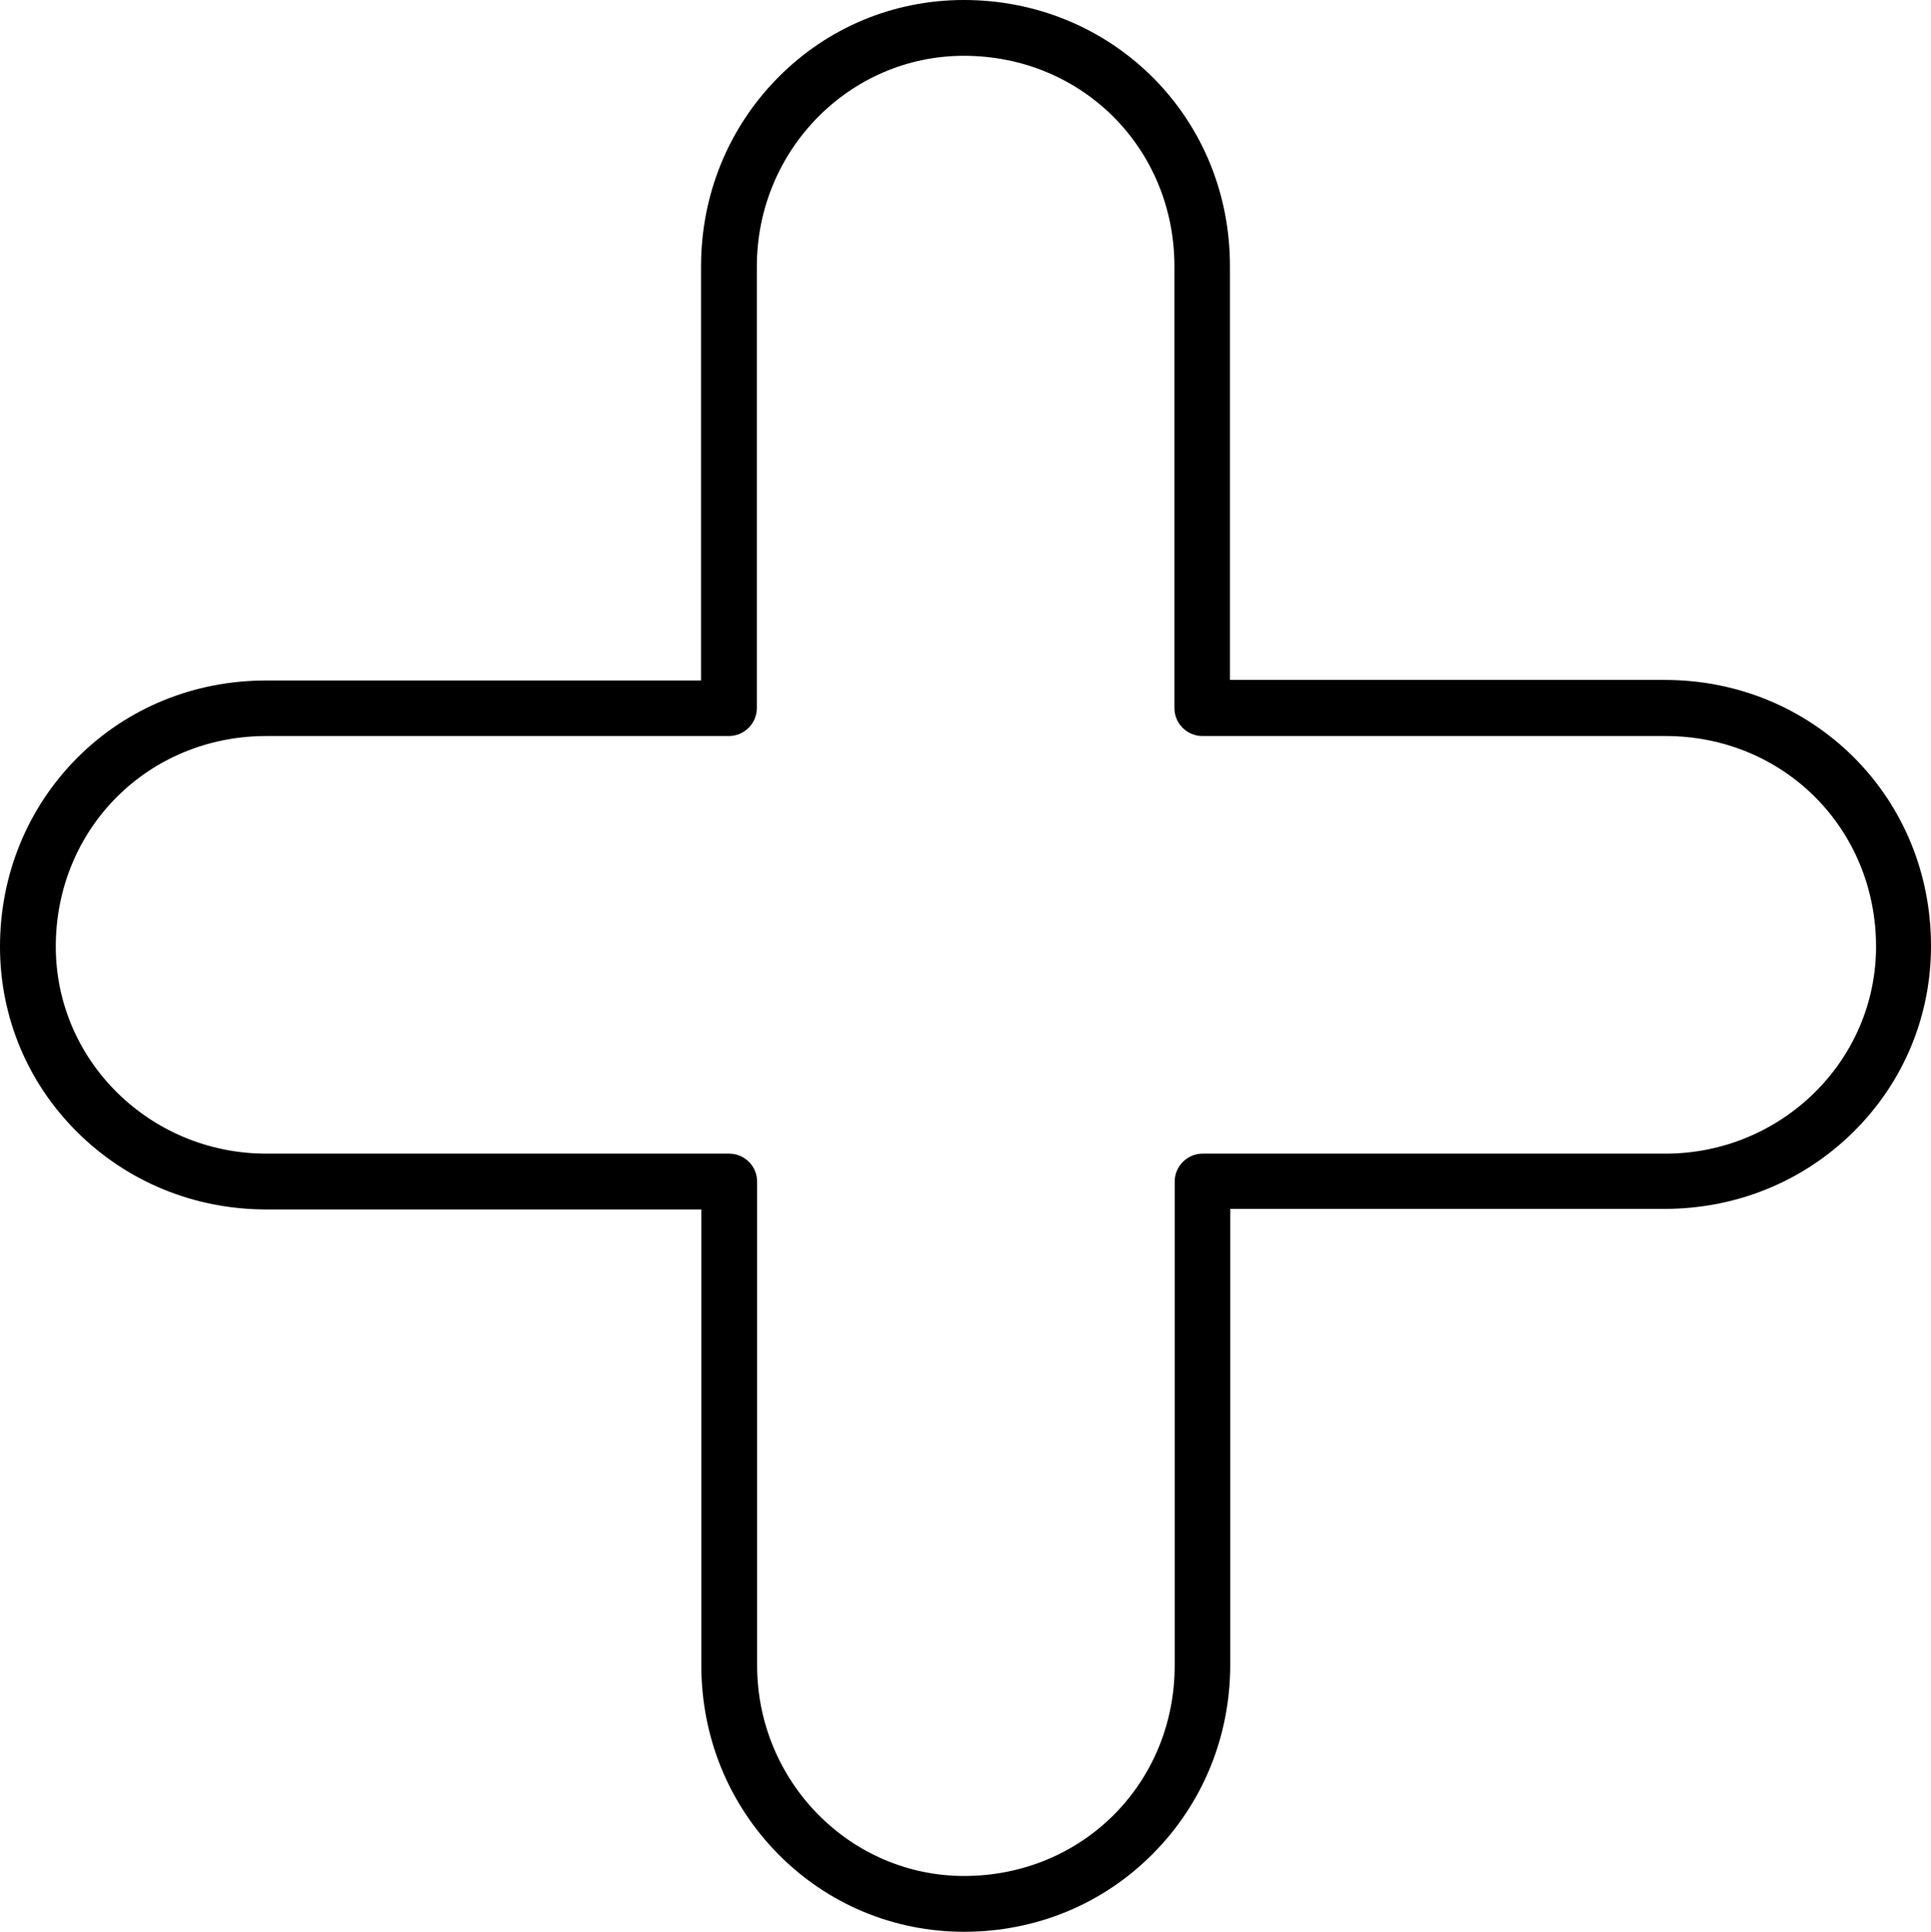 <?xml version="1.0" encoding="UTF-8"?>
<!DOCTYPE svg PUBLIC '-//W3C//DTD SVG 1.0//EN'
          'http://www.w3.org/TR/2001/REC-SVG-20010904/DTD/svg10.dtd'>
<svg height="692.4" preserveAspectRatio="xMidYMid meet" version="1.0" viewBox="53.8 53.8 692.2 692.4" width="692.2" xmlns="http://www.w3.org/2000/svg" xmlns:xlink="http://www.w3.org/1999/xlink" zoomAndPan="magnify"
><g id="change1_1"
  ><path d="M399.4,746.2c-25.2,0-48.9-9.9-66.6-27.8c-17.8-18-27.6-42-27.6-67.7V487.3H149.3c-25.7,0-49.7-9.8-67.7-27.6 c-17.9-17.7-27.8-41.4-27.8-66.6c0-25.8,9.9-49.8,27.7-67.7c17.9-17.9,41.9-27.7,67.7-27.7h155.9V149.3c0-25.7,9.8-49.7,27.6-67.7 c17.7-17.9,41.4-27.8,66.6-27.8c25.8,0,49.8,9.9,67.7,27.7c17.9,17.9,27.7,41.9,27.7,67.7v148.3h155.9c25.8,0,49.8,9.9,67.7,27.7 c17.9,17.9,27.7,41.9,27.7,67.7c0,25.2-9.9,48.9-27.8,66.6c-18,17.8-42,27.6-67.7,27.6H494.8v163.4c0,25.8-9.9,49.8-27.7,67.7 C449.2,736.3,425.1,746.2,399.4,746.2z M149.3,317.6c-42.3,0-75.5,33.1-75.5,75.5c0,40.9,33.8,74.2,75.5,74.2h165.9 c5.5,0,10,4.5,10,10v173.4c0,41.6,33.3,75.5,74.2,75.5c42.3,0,75.5-33.1,75.5-75.5V477.3c0-5.5,4.5-10,10-10h165.9 c41.6,0,75.5-33.3,75.5-74.2c0-42.3-33.1-75.5-75.5-75.5H484.8c-5.5,0-10-4.5-10-10V149.3c0-42.3-33.1-75.5-75.5-75.5 c-40.9,0-74.2,33.8-74.2,75.5v158.3c0,5.5-4.5,10-10,10H149.3z"
  /></g
></svg
>
